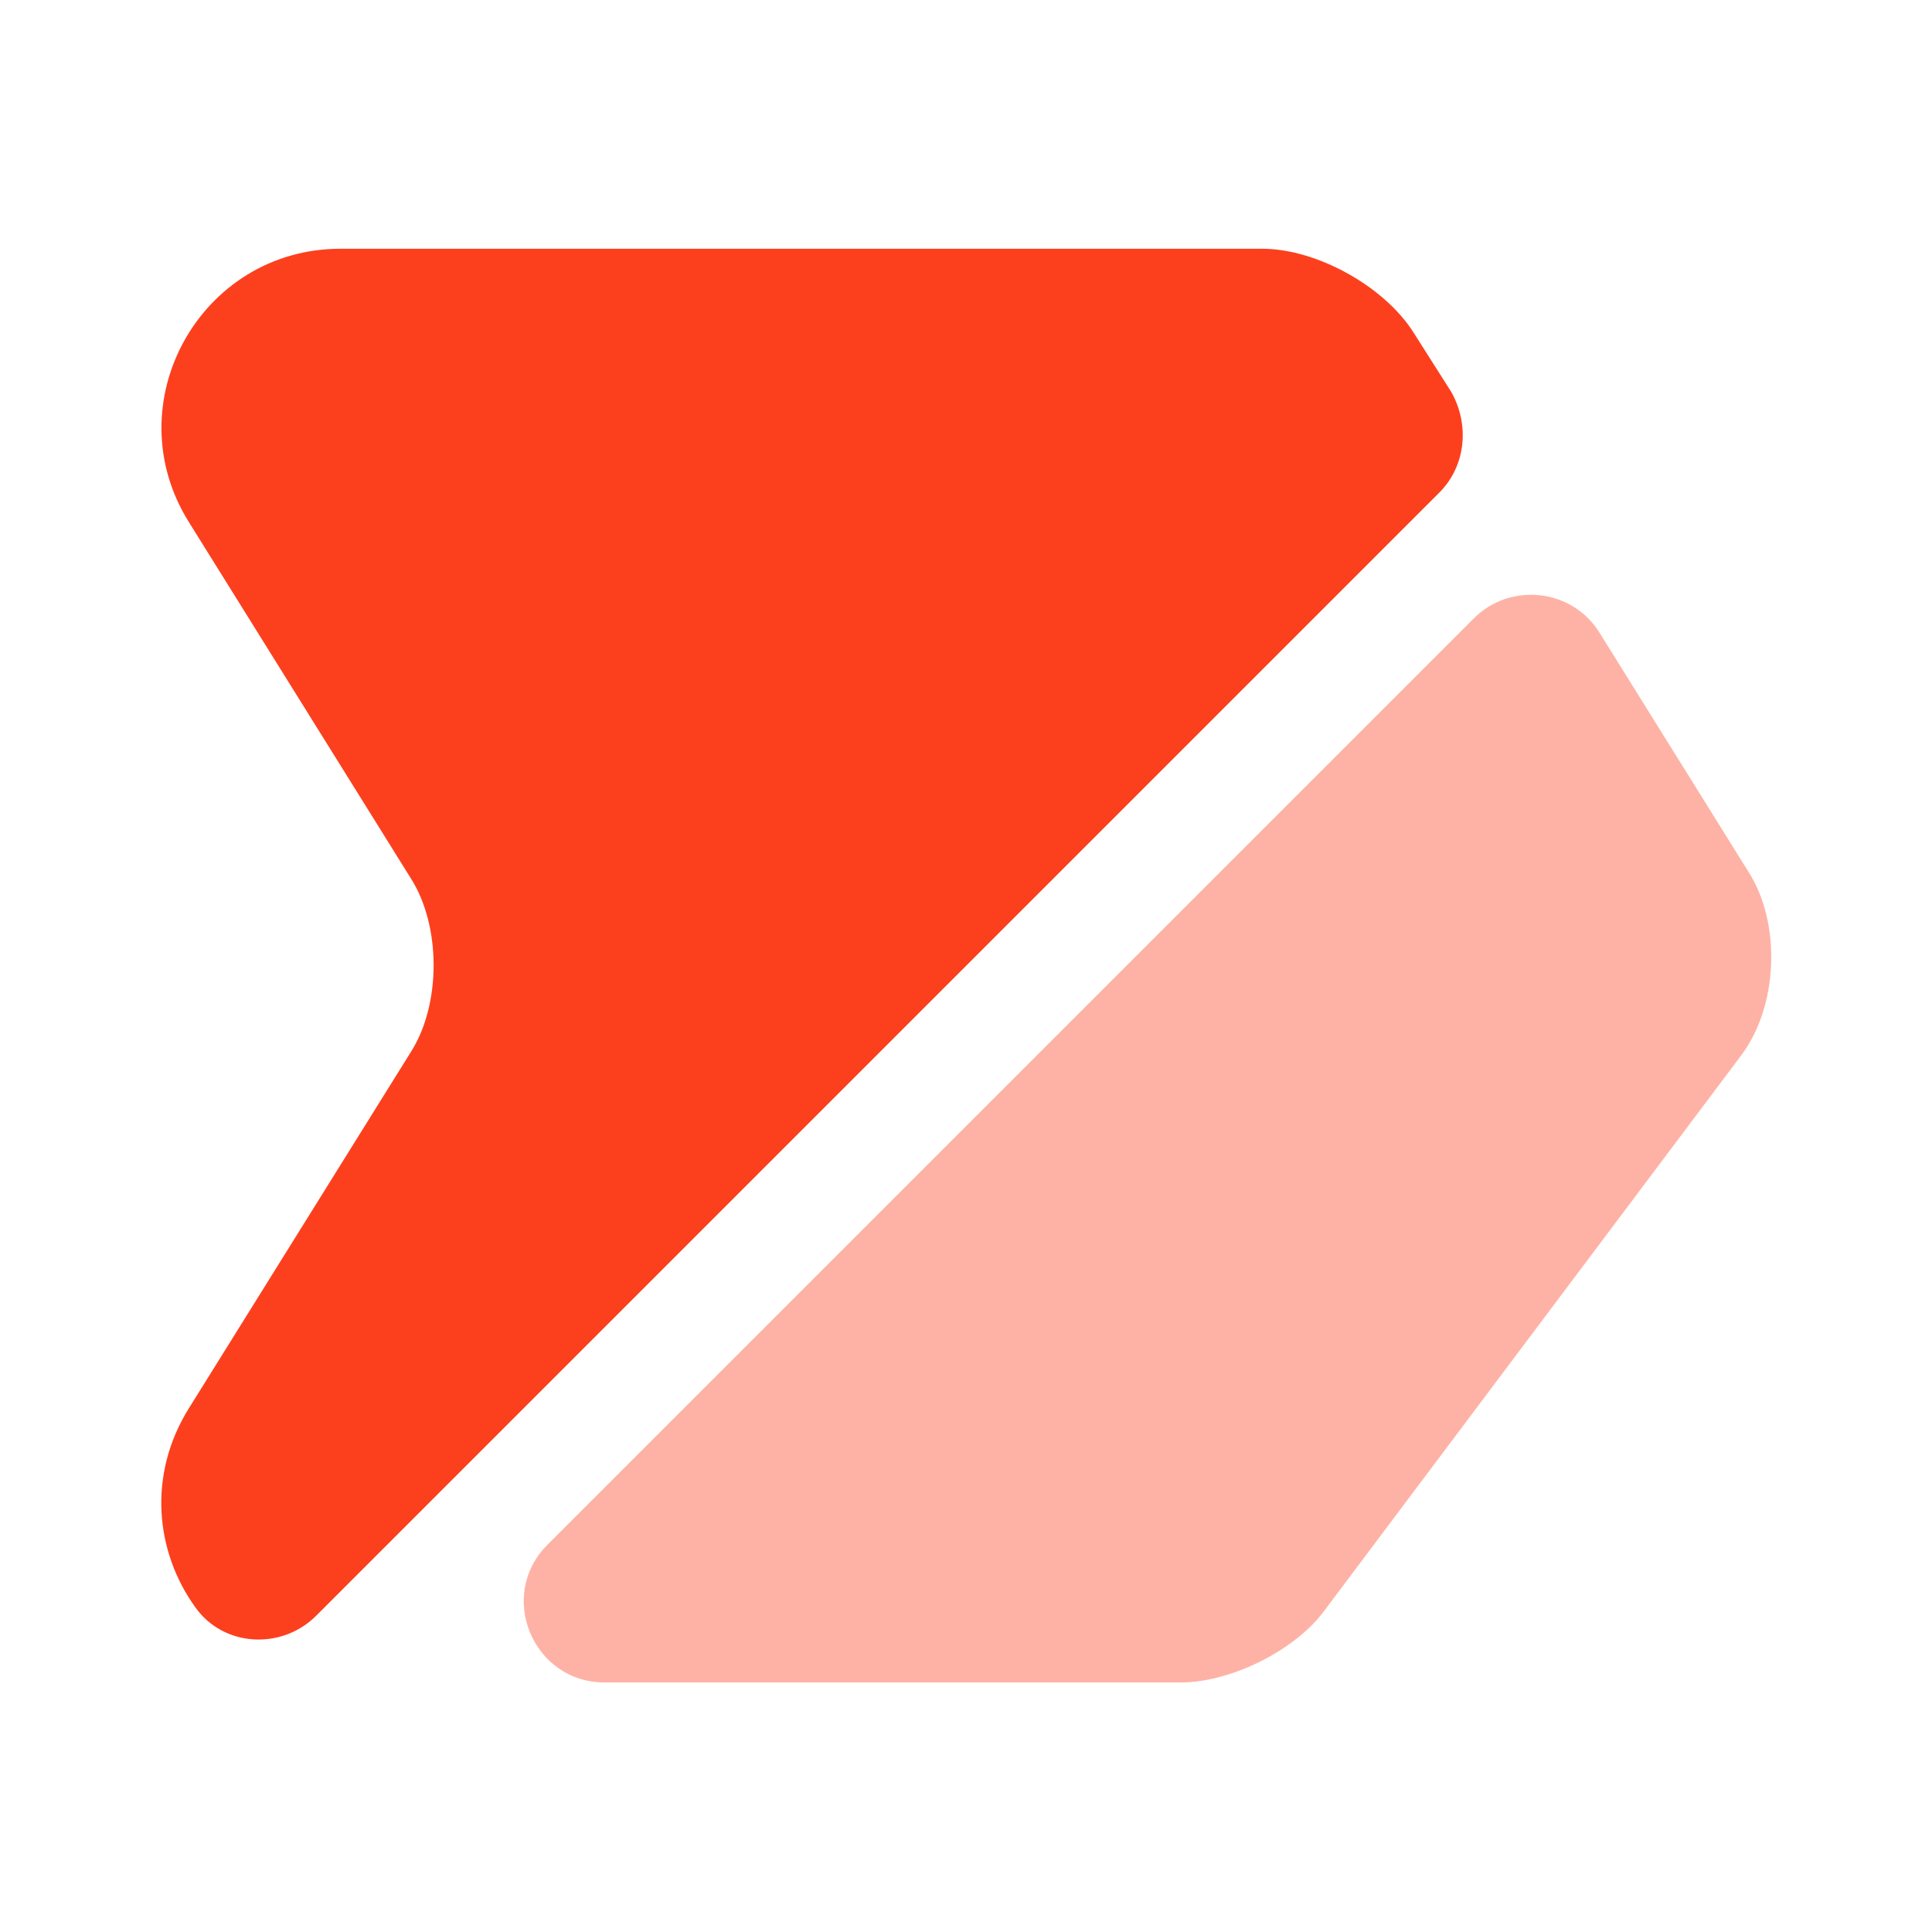 <?xml version="1.0" encoding="UTF-8"?> <svg xmlns="http://www.w3.org/2000/svg" width="800px" height="800px" viewBox="0 0 24 24" fill="none"><g id="SVGRepo_bgCarrier" stroke-width="0"></g><g id="SVGRepo_tracerCarrier" stroke-linecap="round" stroke-linejoin="round"></g><g id="SVGRepo_iconCarrier"><path d="M17.879 6.12L3.929 20.07C3.499 20.5 2.779 20.46 2.429 19.97C1.929 19.28 1.829 18.32 2.349 17.49L5.109 13.06C5.479 12.47 5.479 11.51 5.109 10.92L2.349 6.49C1.419 5.01 2.489 3.09 4.229 3.09H15.679C16.359 3.09 17.199 3.56 17.559 4.13L18.029 4.87C18.259 5.28 18.209 5.79 17.879 6.12Z" fill="#fc401e"></path><path opacity="0.4" d="M21.63 13.11L16.45 20.01C16.09 20.5 15.29 20.9 14.67 20.9H7.51C6.62 20.9 6.17 19.82 6.8 19.19L18.31 7.68C18.76 7.23 19.53 7.31 19.87 7.86L21.72 10.83C22.13 11.47 22.09 12.5 21.63 13.11Z" fill="#fc401e"></path></g></svg> 